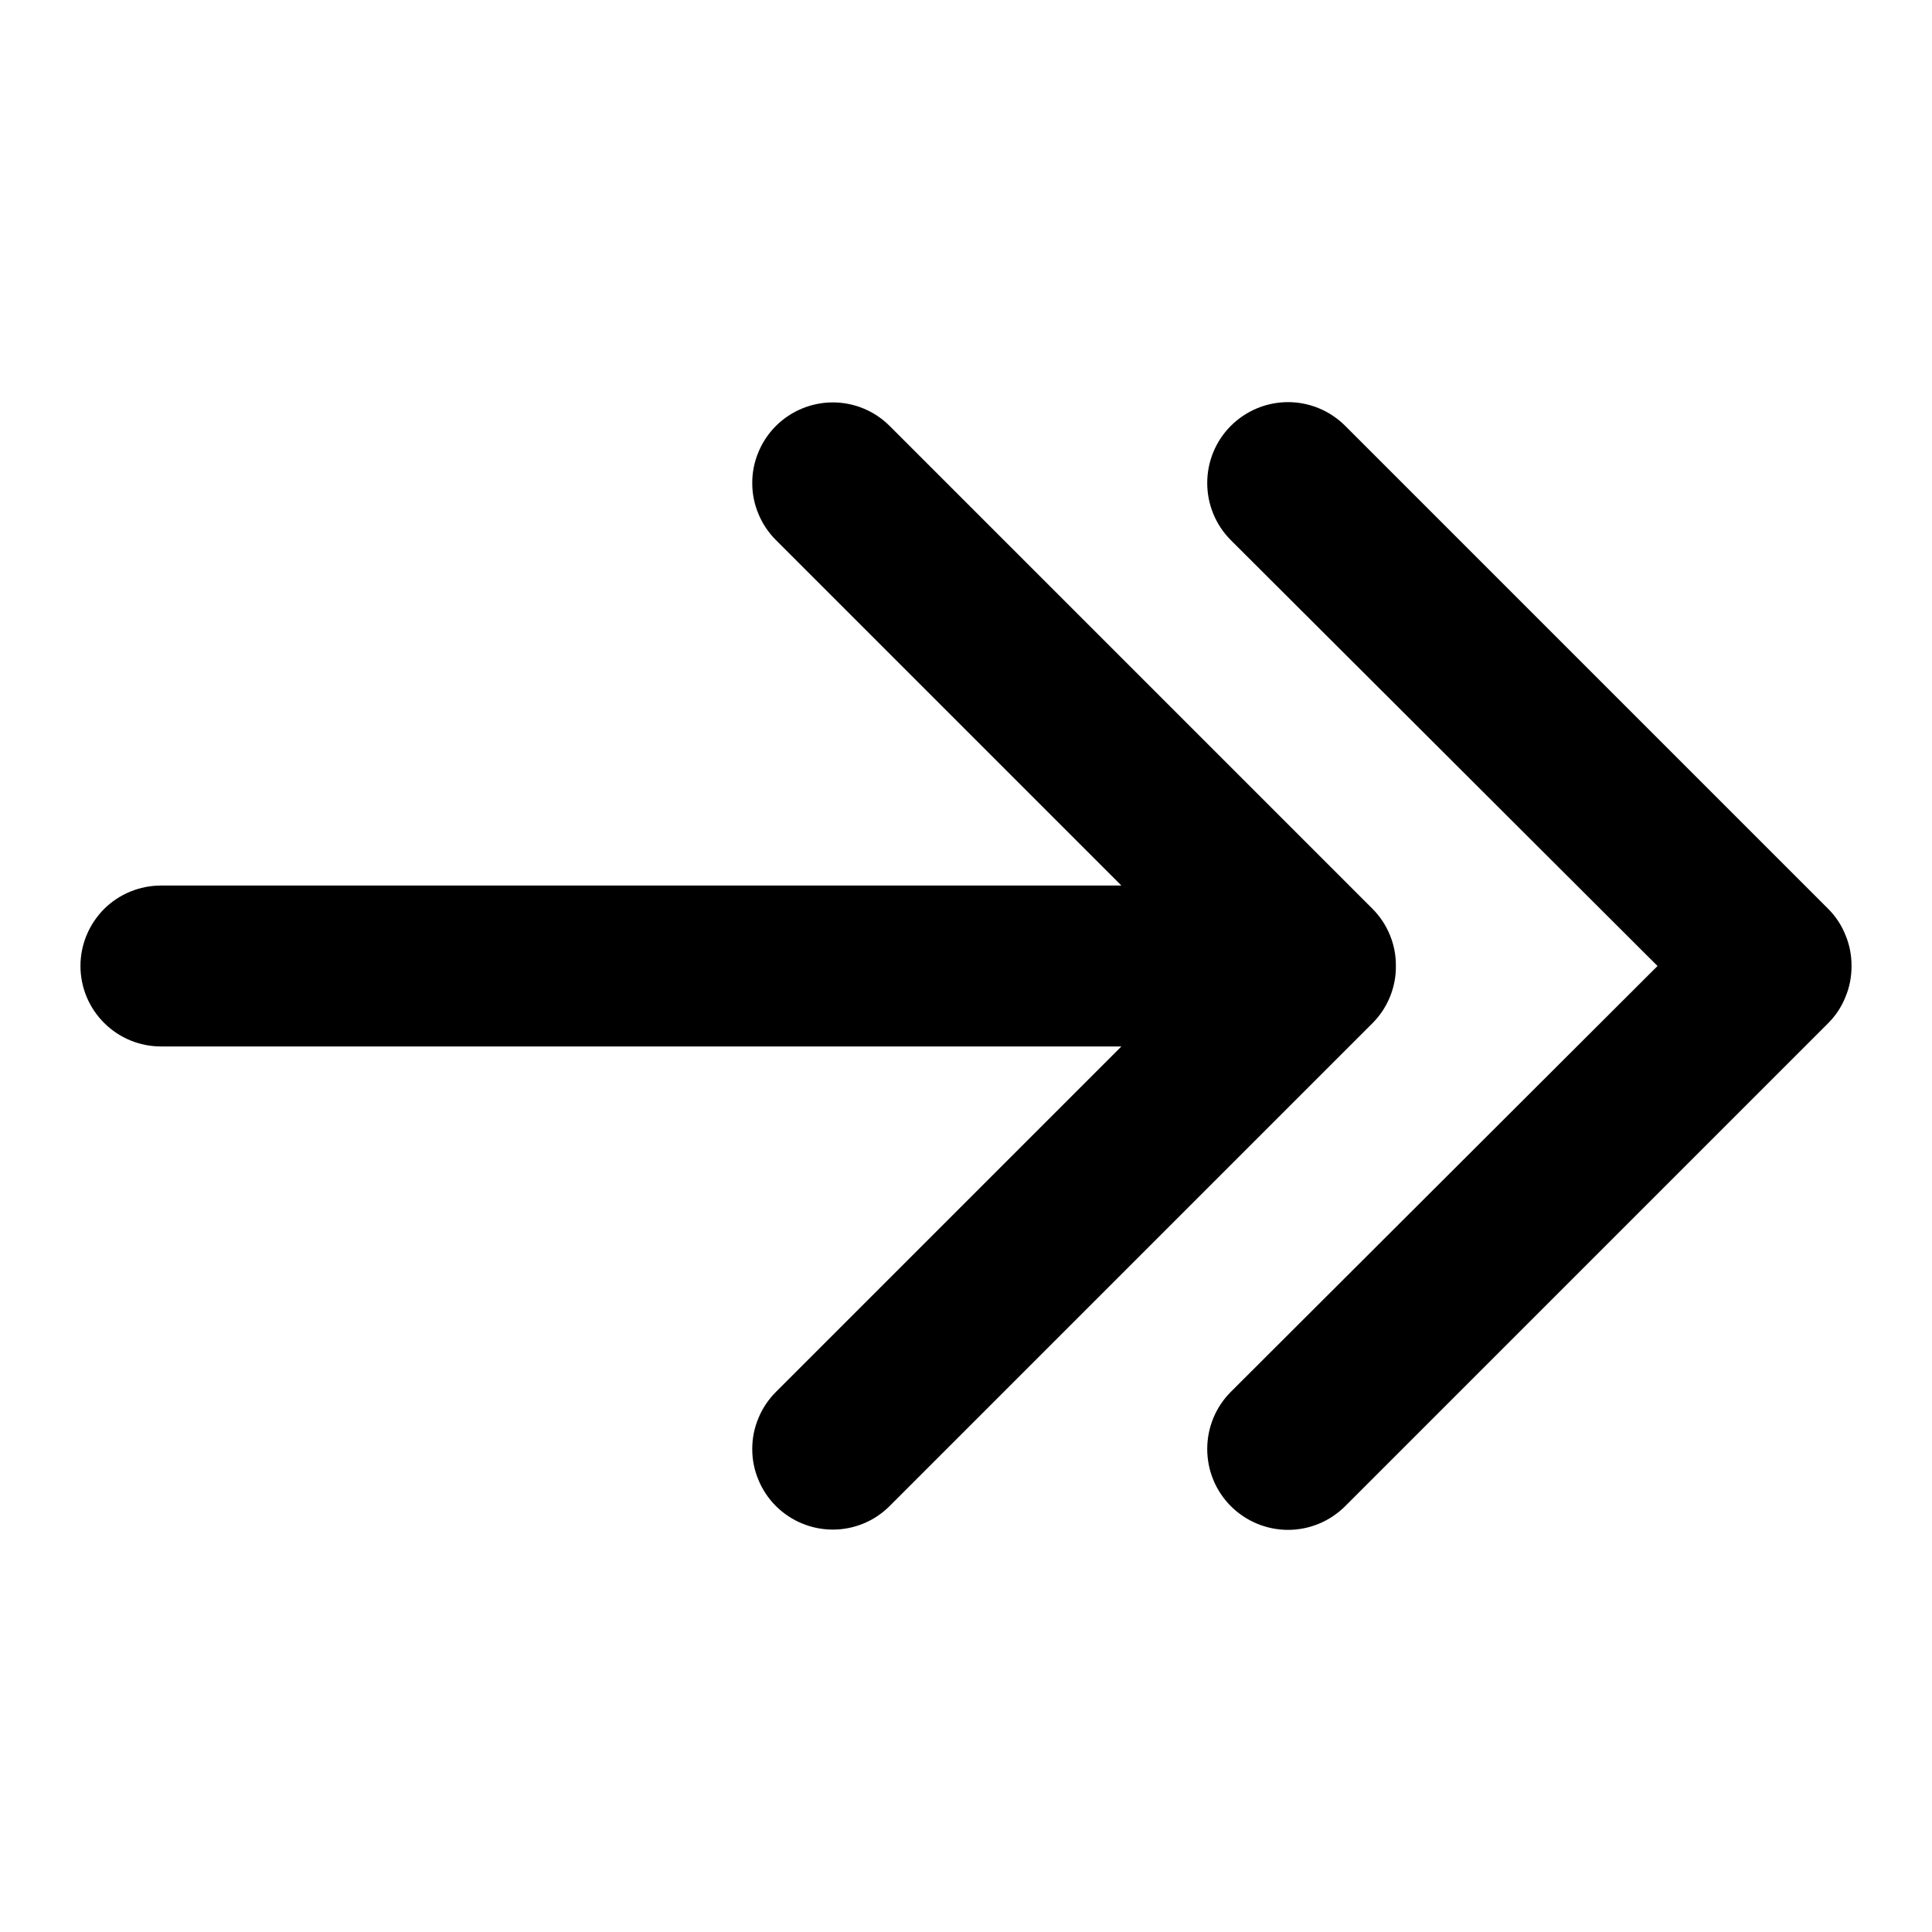 <svg width="14" height="14" viewBox="0 0 14 14" fill="none" xmlns="http://www.w3.org/2000/svg">
<path d="M13.417 7C13.417 7.077 13.403 7.153 13.373 7.224C13.345 7.295 13.302 7.36 13.248 7.414L9.748 10.914C9.638 11.024 9.489 11.086 9.334 11.086C9.178 11.086 9.029 11.024 8.919 10.914C8.809 10.804 8.748 10.655 8.748 10.5C8.748 10.345 8.809 10.196 8.919 10.086L12.011 7L8.919 3.914C8.809 3.804 8.748 3.655 8.748 3.5C8.748 3.345 8.809 3.196 8.919 3.086C9.029 2.976 9.178 2.914 9.334 2.914C9.489 2.914 9.638 2.976 9.748 3.086L13.248 6.586C13.302 6.64 13.345 6.705 13.373 6.776C13.403 6.847 13.417 6.923 13.417 7ZM10.115 7C10.116 7.077 10.101 7.153 10.072 7.224C10.043 7.295 10 7.36 9.946 7.414L6.446 10.914C6.337 11.023 6.189 11.084 6.035 11.084C5.881 11.084 5.733 11.023 5.623 10.914C5.569 10.86 5.525 10.795 5.496 10.724C5.466 10.653 5.451 10.577 5.451 10.5C5.451 10.423 5.466 10.347 5.496 10.276C5.525 10.205 5.569 10.14 5.623 10.086L8.126 7.583L1.167 7.583C1.012 7.583 0.864 7.522 0.754 7.412C0.645 7.303 0.583 7.155 0.583 7C0.583 6.845 0.645 6.697 0.754 6.587C0.864 6.478 1.012 6.417 1.167 6.417L8.126 6.417L5.623 3.914C5.569 3.86 5.525 3.795 5.496 3.724C5.466 3.653 5.451 3.577 5.451 3.5C5.451 3.423 5.466 3.347 5.496 3.276C5.525 3.205 5.569 3.14 5.623 3.086C5.733 2.977 5.881 2.916 6.035 2.916C6.189 2.916 6.337 2.977 6.446 3.086L9.946 6.586C10 6.64 10.043 6.705 10.072 6.776C10.101 6.847 10.116 6.923 10.115 7Z" fill="black"/>
</svg>
